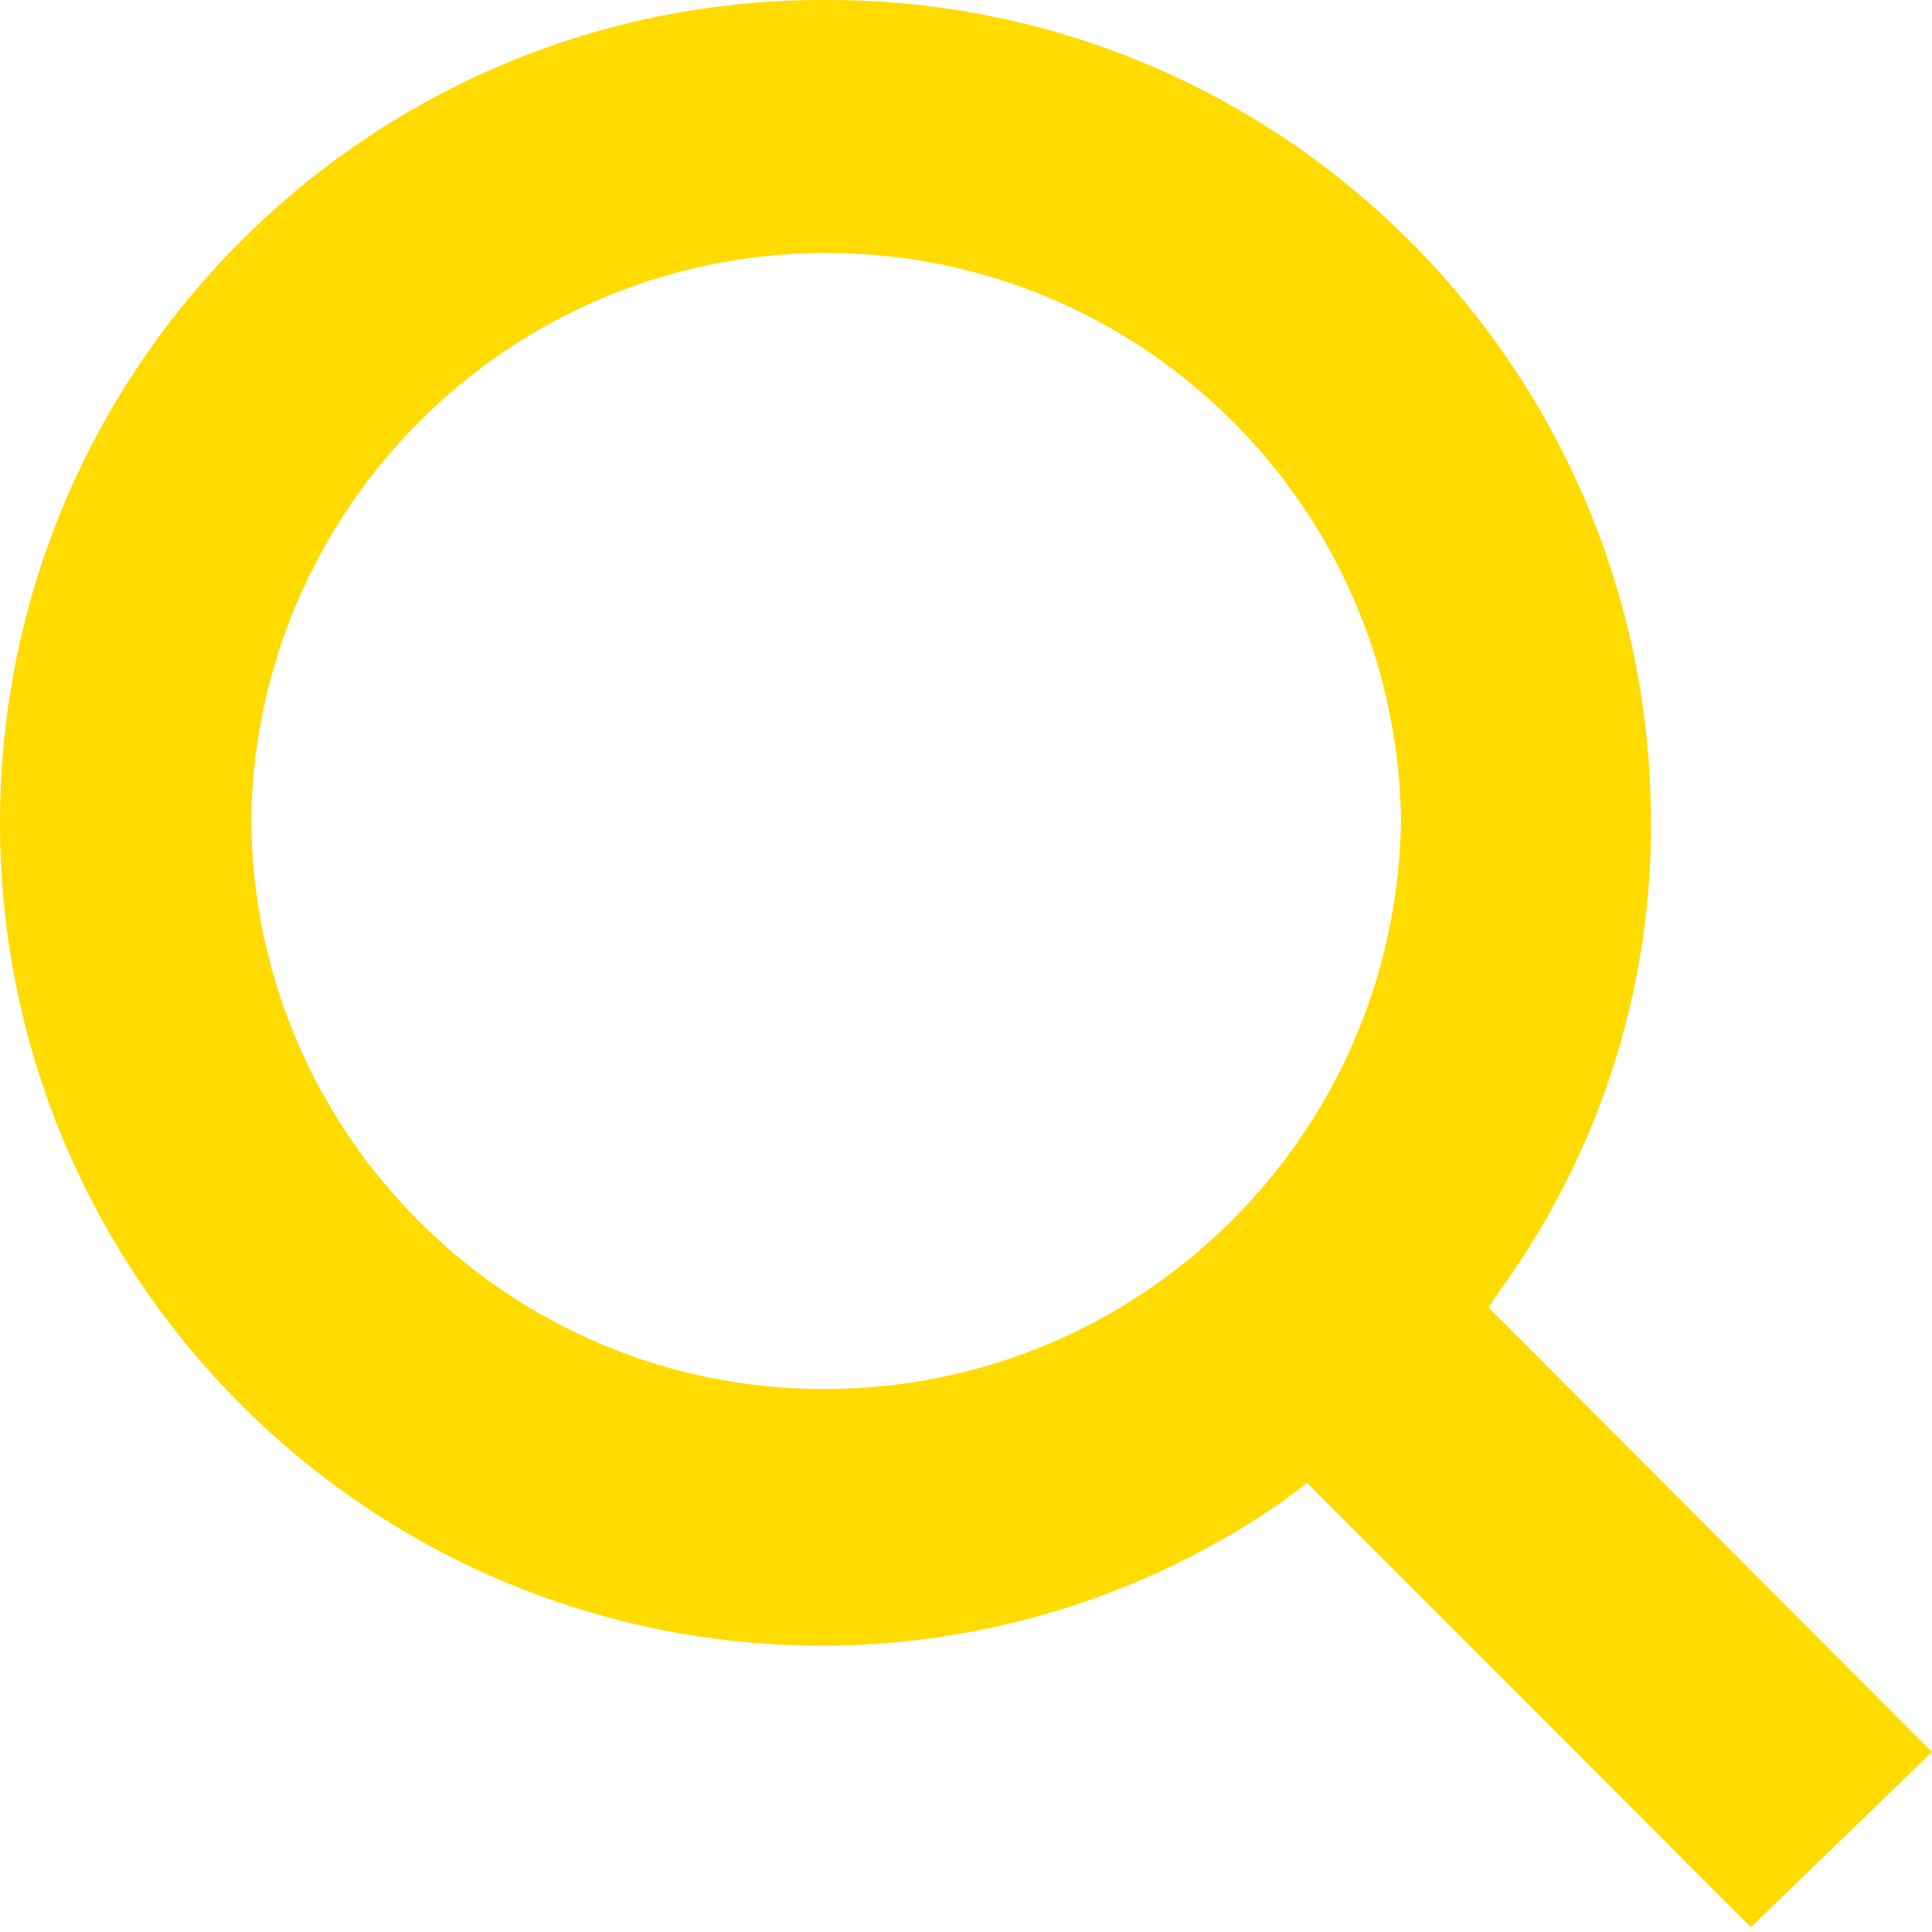 <?xml version="1.0" encoding="utf-8"?>
<!-- Generator: Adobe Illustrator 25.1.0, SVG Export Plug-In . SVG Version: 6.00 Build 0)  -->
<svg version="1.1" id="Layer_1" xmlns="http://www.w3.org/2000/svg" xmlns:xlink="http://www.w3.org/1999/xlink" x="0px" y="0px"
	 viewBox="0 0 32 32" style="enable-background:new 0 0 32 32;" xml:space="preserve">
<style type="text/css">
	.st0{fill:#FFDB00;}
</style>
<path id="search-icon" class="st0" d="M13.68,0c7.519-0.016,13.632,6.057,13.666,13.576c0.019,2.789-0.851,5.511-2.485,7.771
	l-0.206,0.311l0.311,0.311L32,29.018l-3,2.903l-7.038-7.047l-0.311-0.311l-0.414,0.311c-2.25,1.558-4.922,2.39-7.659,2.384
	C6.051,27.229-0.028,21.105,0,13.578S6.153-0.028,13.68,0C13.68,0,13.68,0,13.68,0 M13.68,23.007
	c5.219-0.013,9.461-4.213,9.525-9.432c-0.076-5.259-4.401-9.461-9.66-9.384c-5.152,0.075-9.31,4.233-9.384,9.384
	c0.03,5.232,4.291,9.453,9.523,9.432"/>
</svg>
